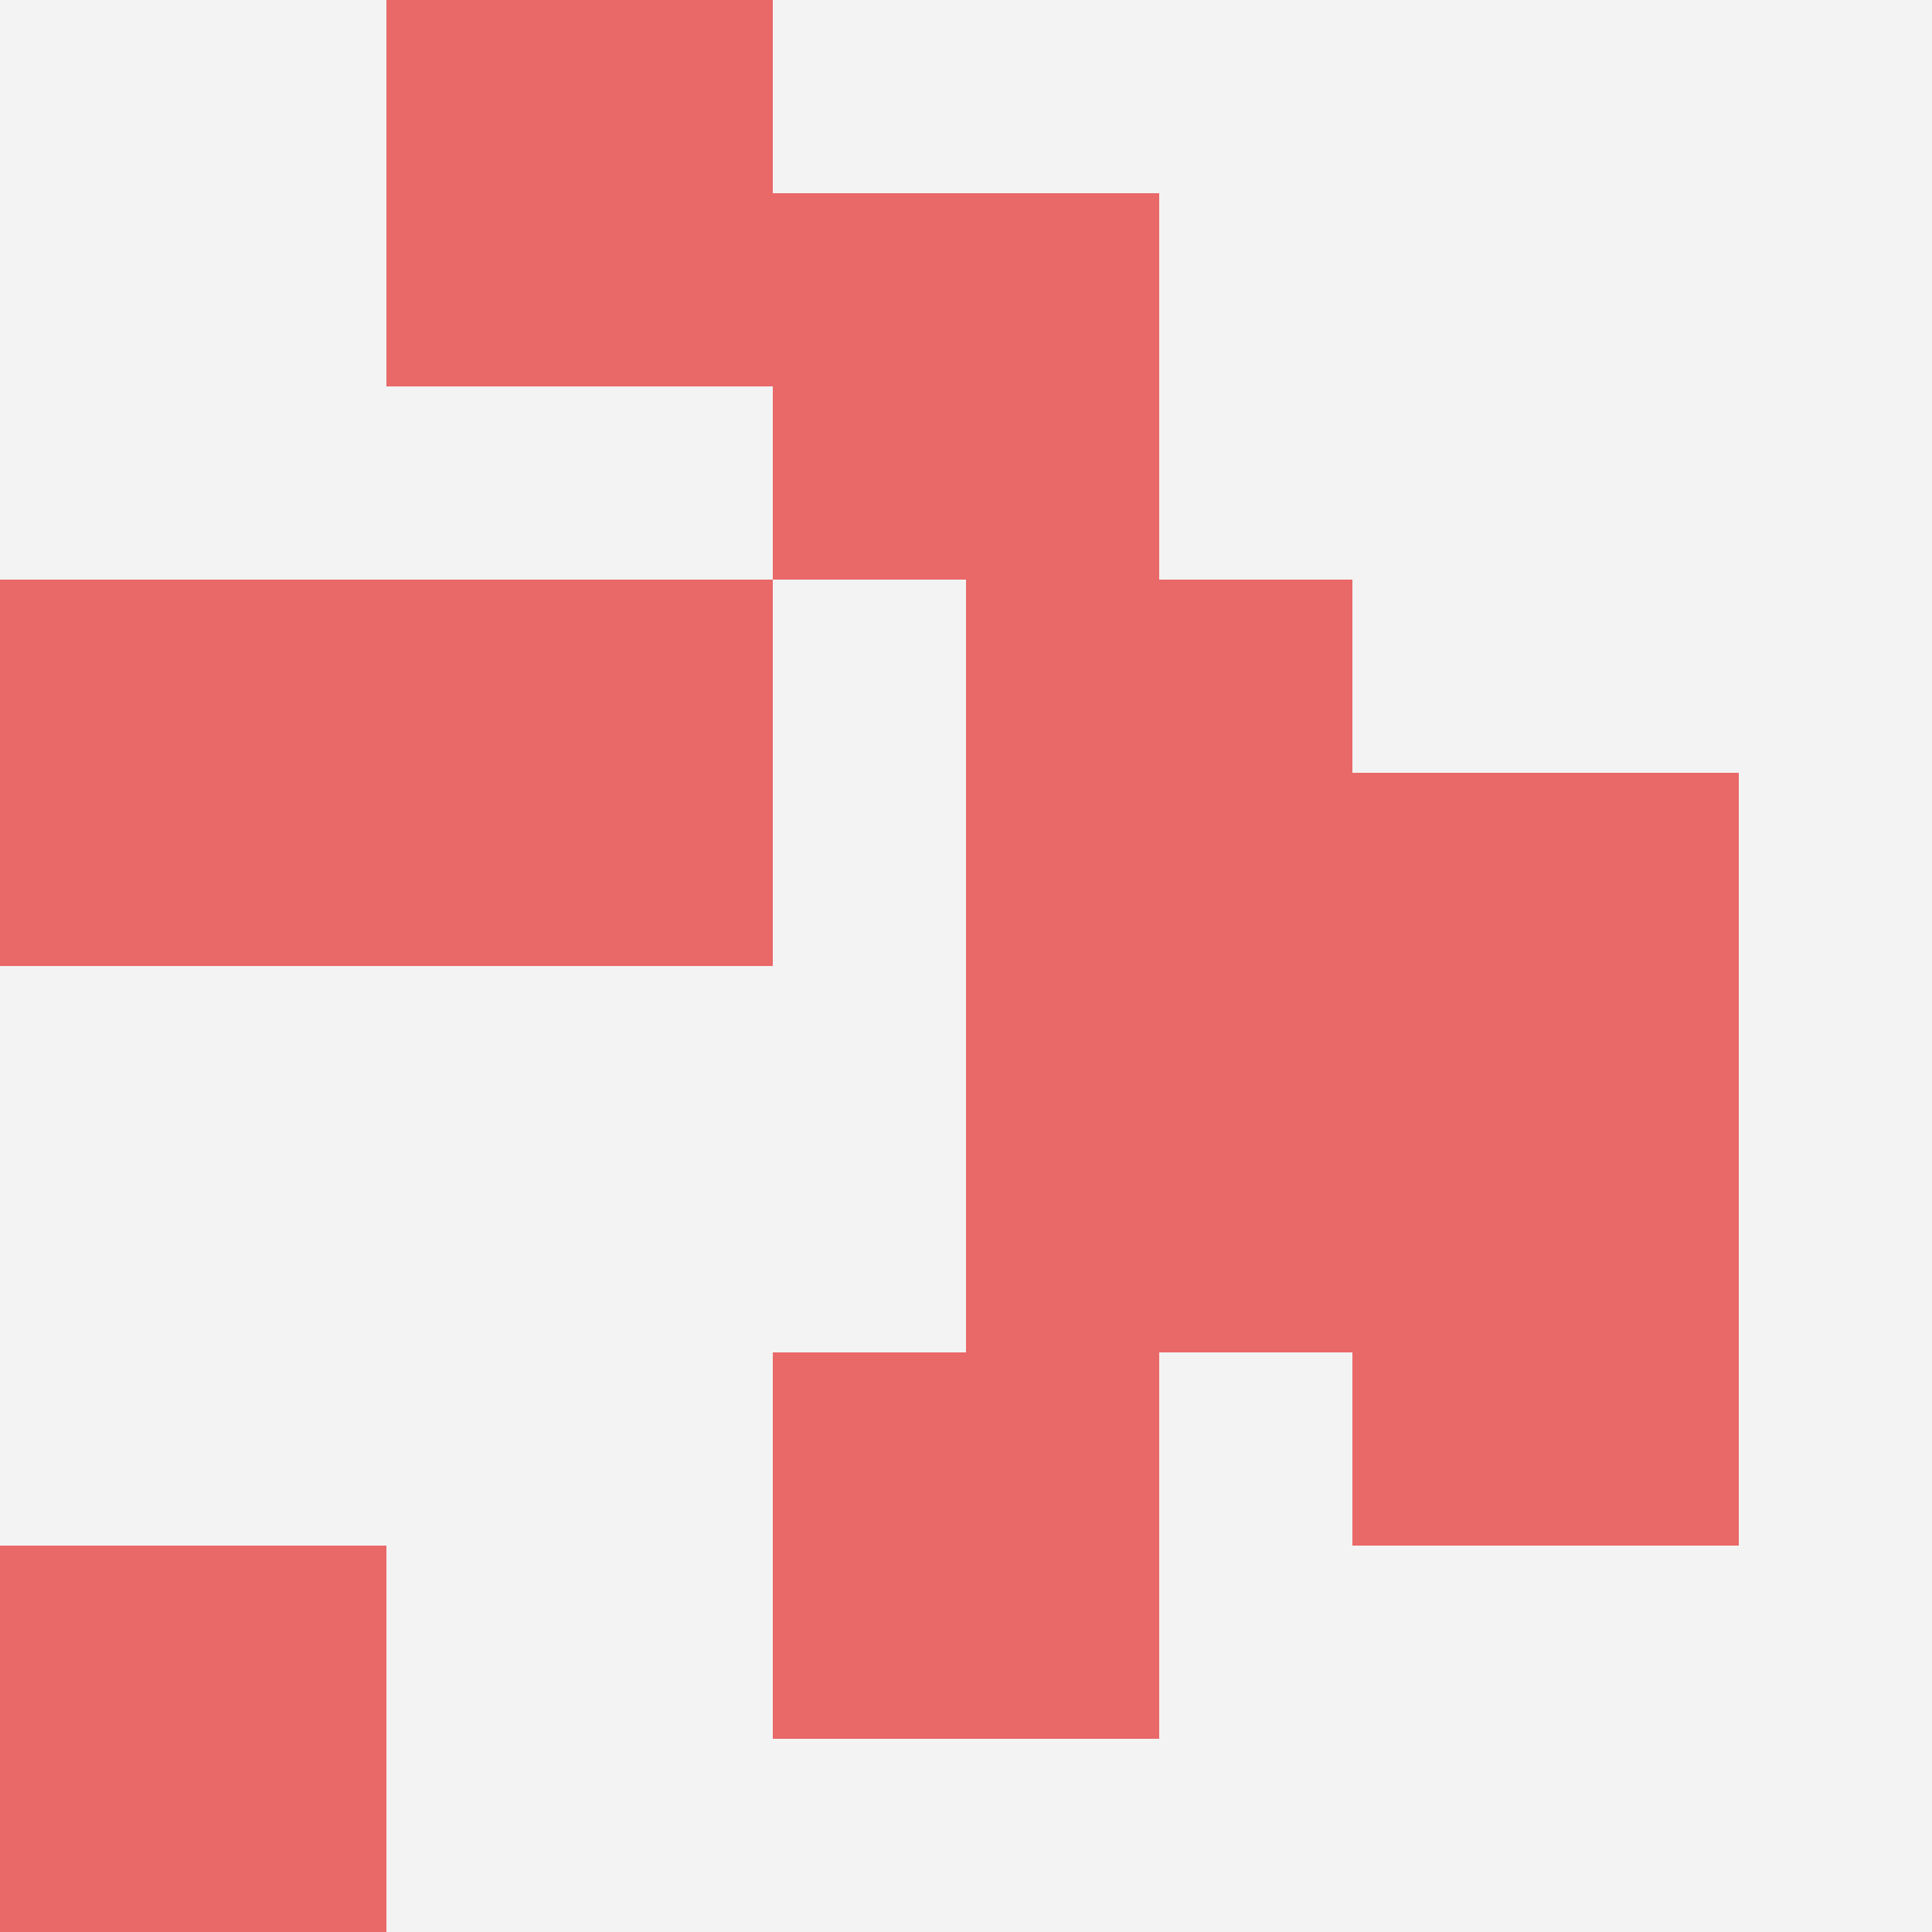 <svg id="ten-svg" xmlns="http://www.w3.org/2000/svg" preserveAspectRatio="xMinYMin meet" viewBox="0 0 10 10"> <rect x="0" y="0" width="10" height="10" fill="#F3F3F3"/><rect class="t" x="7" y="6"/><rect class="t" x="5" y="5"/><rect class="t" x="2" y="3"/><rect class="t" x="0" y="3"/><rect class="t" x="4" y="7"/><rect class="t" x="4" y="1"/><rect class="t" x="7" y="4"/><rect class="t" x="5" y="3"/><rect class="t" x="2" y="0"/><rect class="t" x="0" y="8"/><style>.t{width:2px;height:2px;fill:#E96868} #ten-svg{shape-rendering:crispedges;}</style></svg>